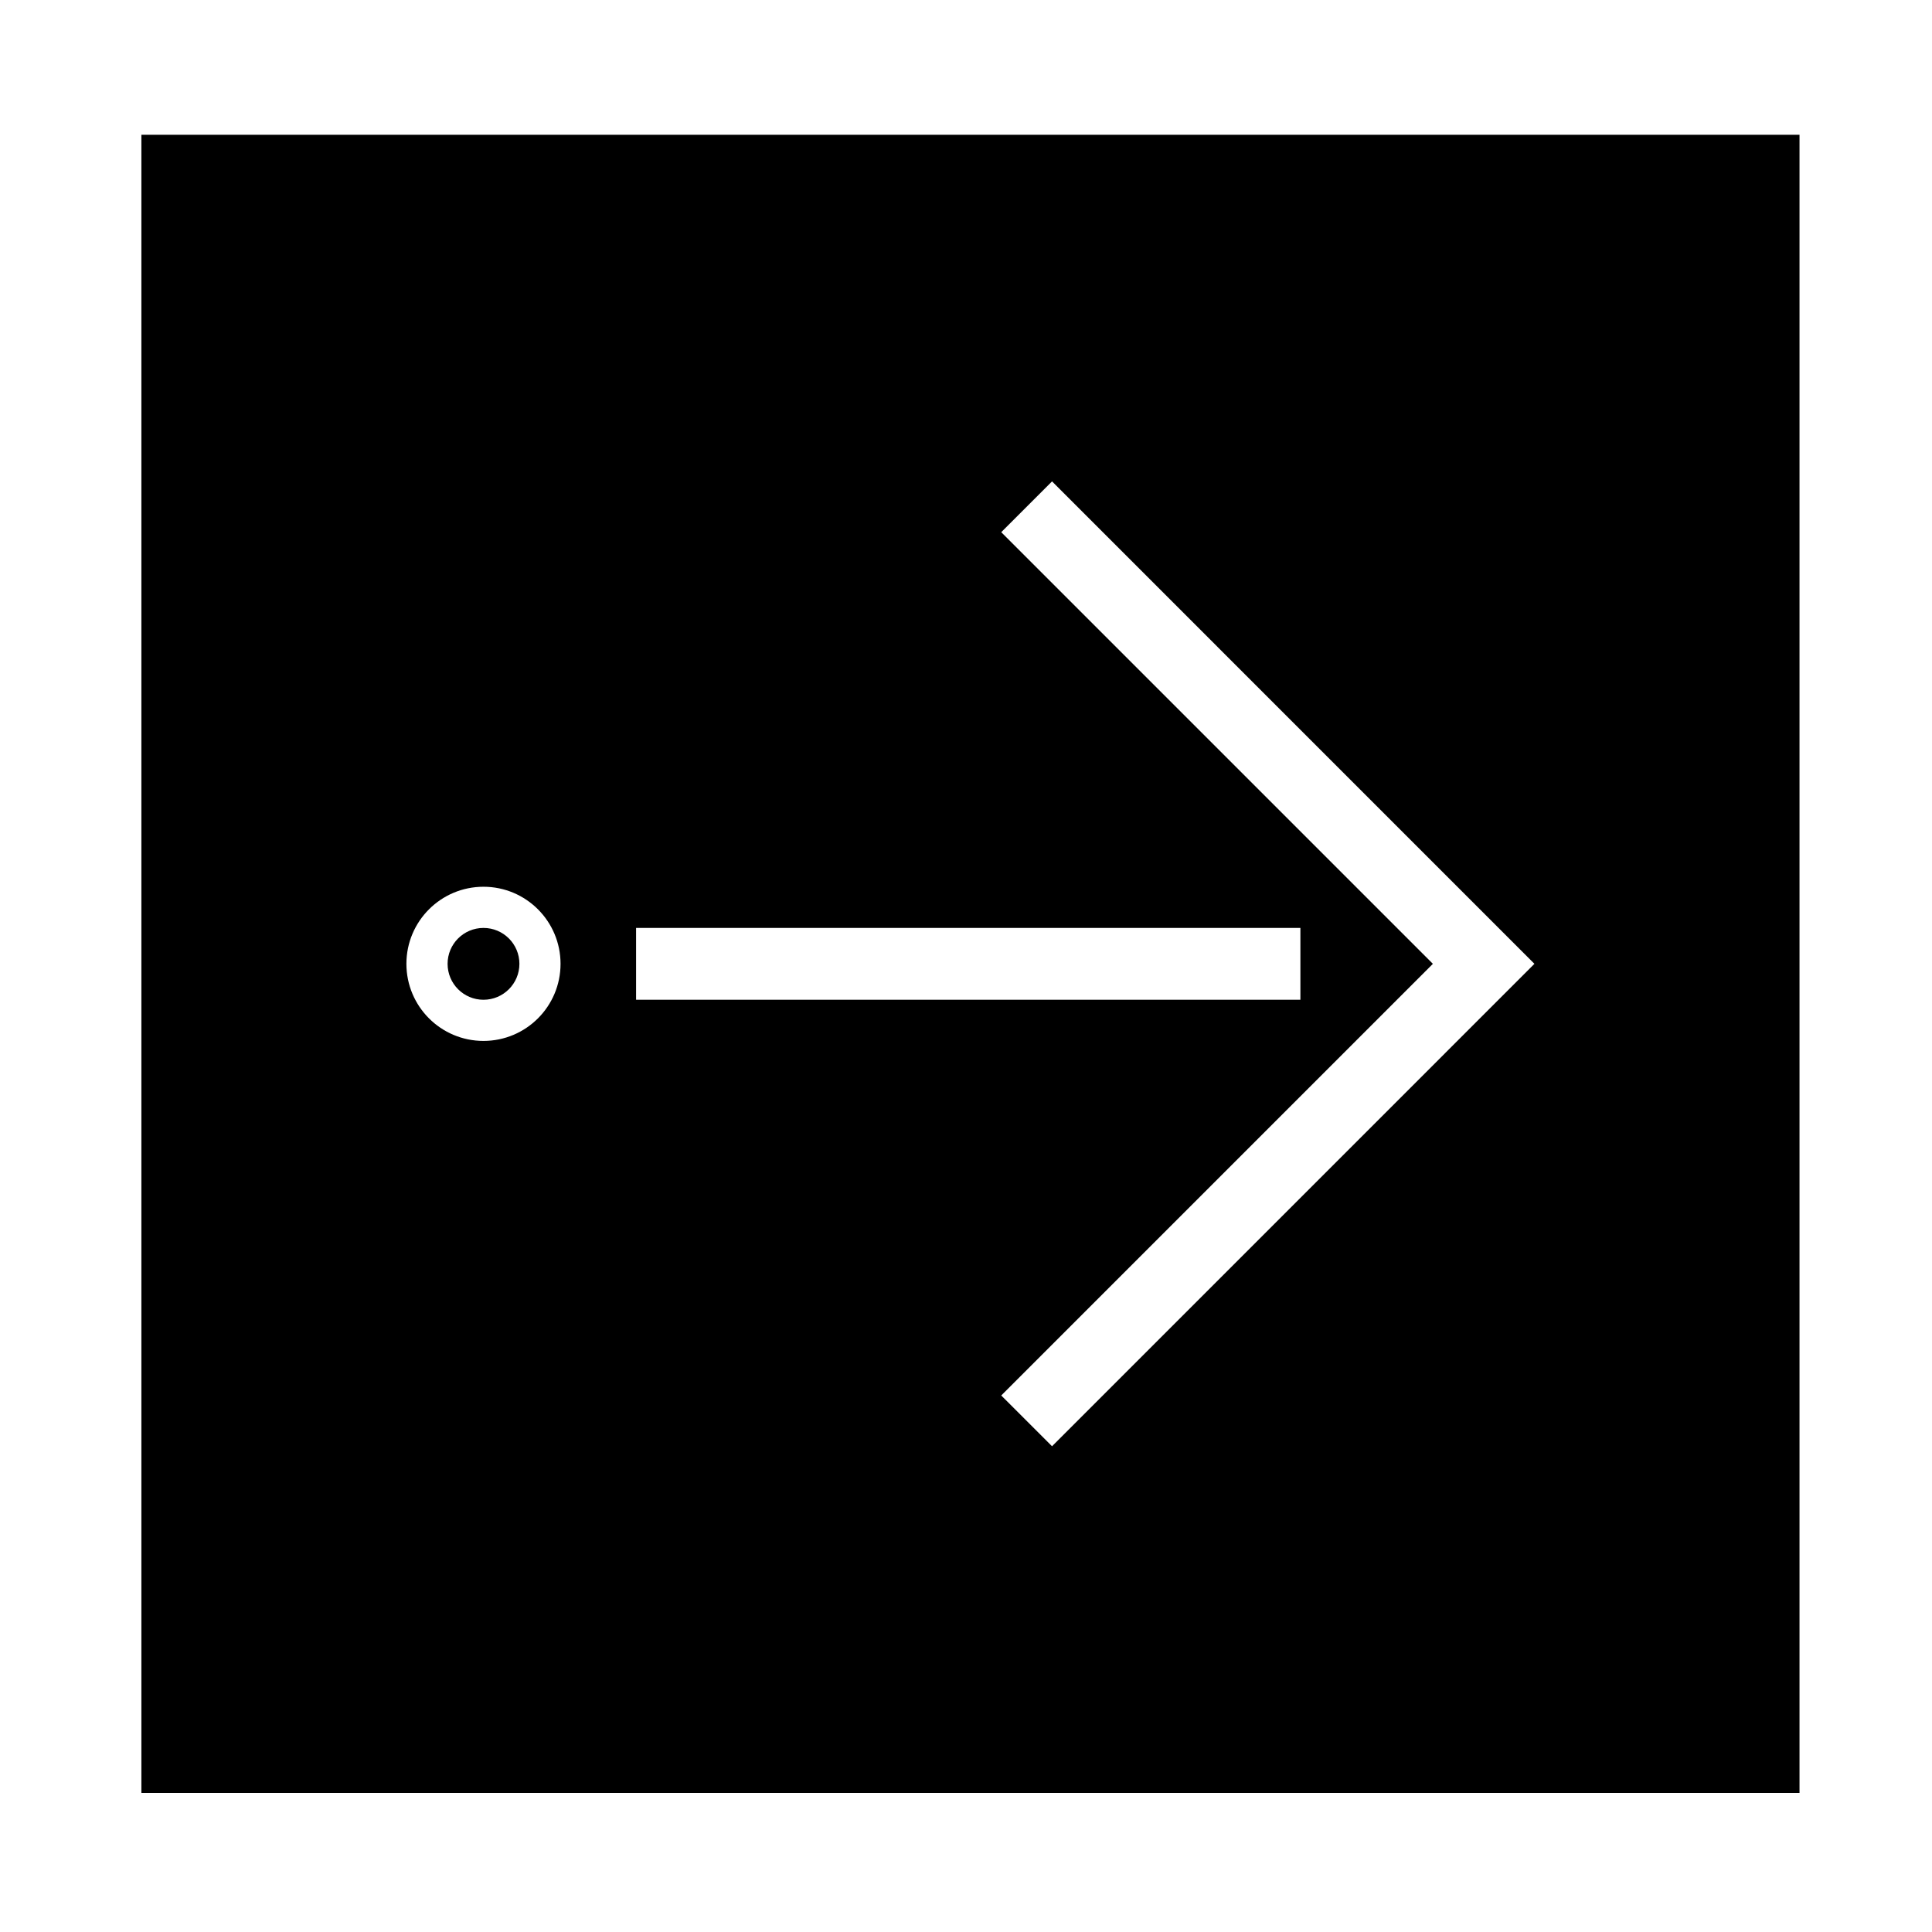 <?xml version="1.0" encoding="UTF-8"?>
<!-- The Best Svg Icon site in the world: iconSvg.co, Visit us! https://iconsvg.co -->
<svg fill="#000000" width="800px" height="800px" version="1.1" viewBox="144 144 512 512" xmlns="http://www.w3.org/2000/svg">
 <path d="m181.47 179.71h439.42v439.42l-439.42 0.004zm241.33 91.867-13.461 13.457 114.39 114.39-114.39 114.39 13.461 13.457 127.84-127.85-127.84-127.85m-110.23 118.34v19.027h176.05v-19.027zm-20.02 9.512c0-11.273-9.141-20.426-20.418-20.426-11.285 0-20.43 9.145-20.43 20.426 0 11.285 9.141 20.43 20.43 20.43 11.281-0.008 20.418-9.145 20.418-20.43zm-10.902 0c0-5.254-4.262-9.512-9.516-9.512-5.266 0-9.516 4.258-9.516 9.512 0 5.262 4.254 9.523 9.516 9.523 5.258-0.008 9.516-4.266 9.516-9.523z"/>
</svg>